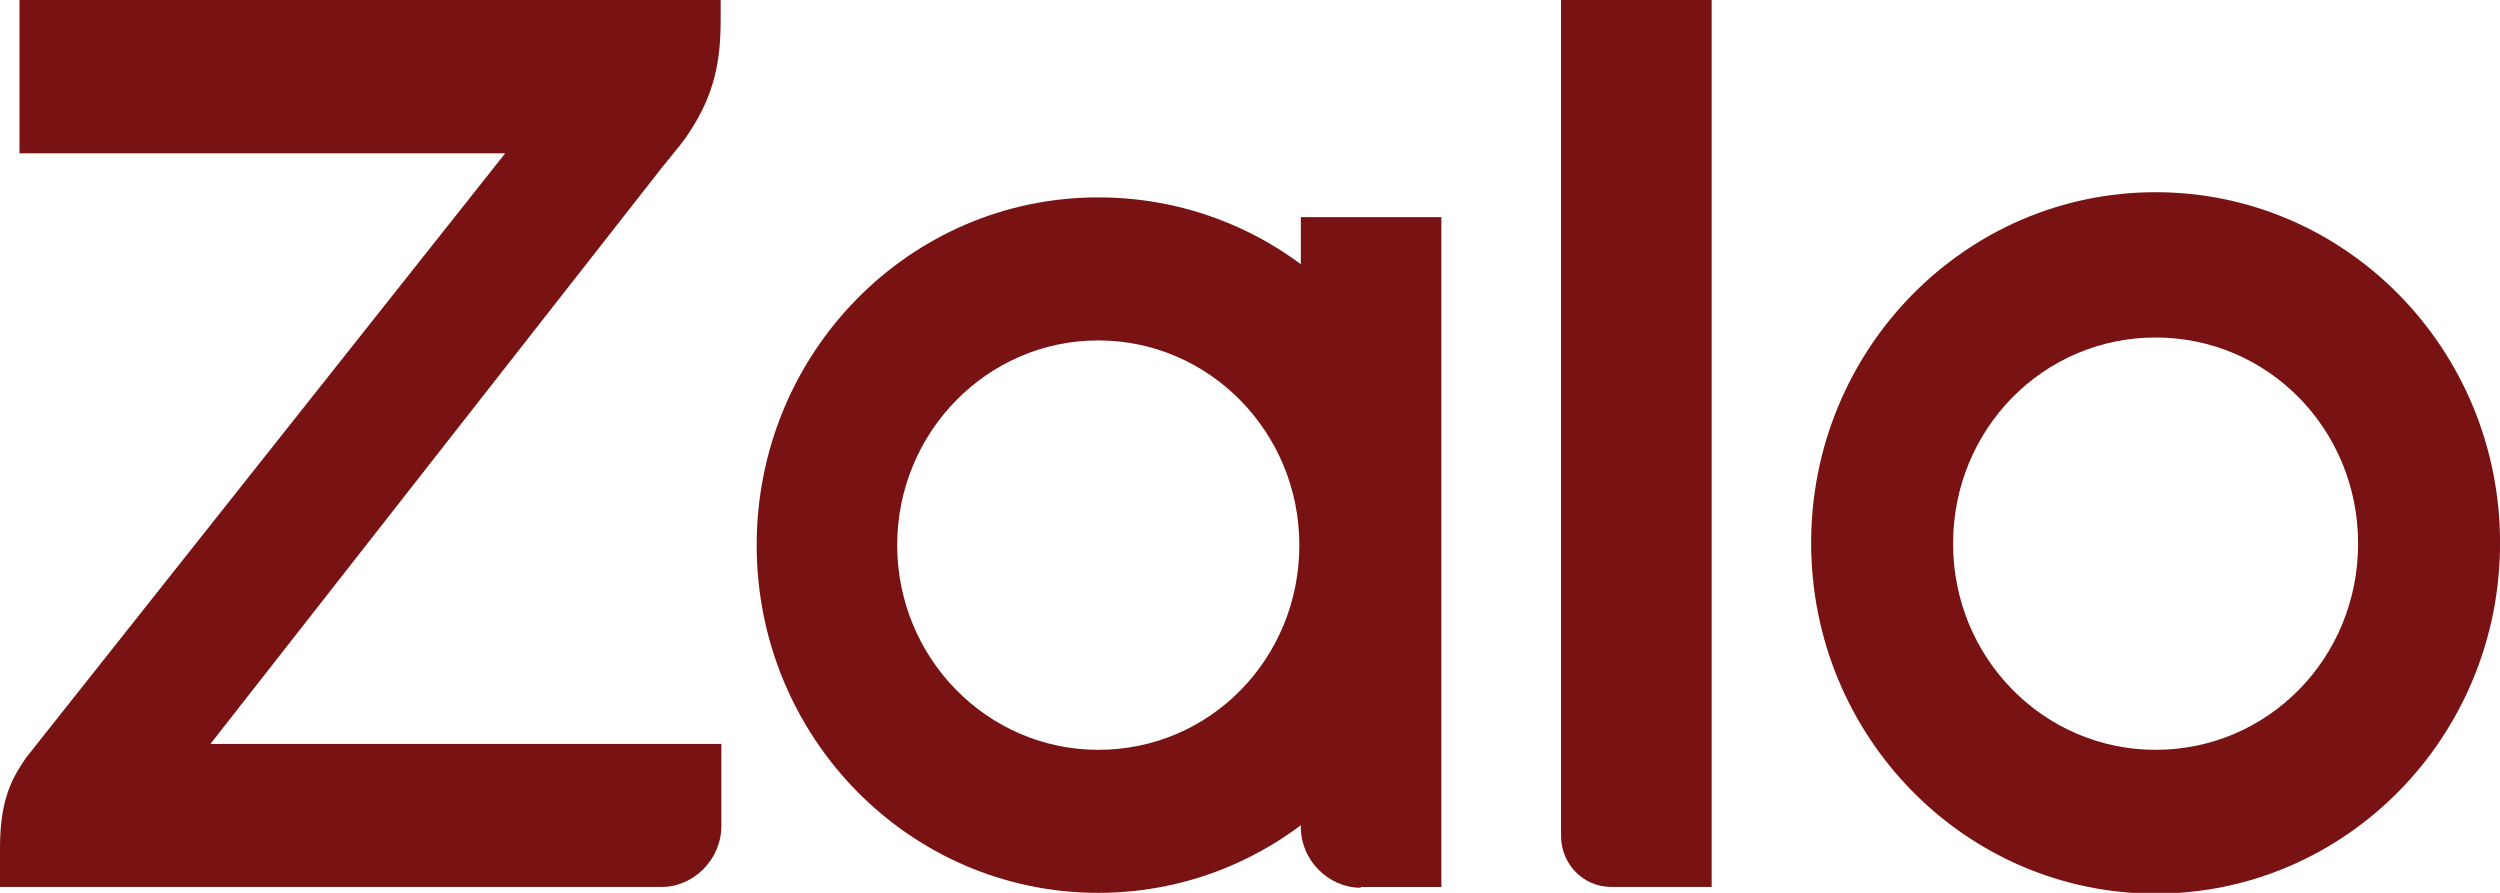 <?xml version="1.0" encoding="UTF-8"?>
<svg xmlns="http://www.w3.org/2000/svg" width="42" height="15" viewBox="0 0 42 15" fill="none">
  <g clip-path="url(#clip0_105_16925)">
    <path d="M12.095 -3.71132e-06H0.327V2.576H8.487L0.436 12.732C0.182 13.102 0 13.459 0 14.248V14.901H11.114C11.659 14.901 12.119 14.433 12.119 13.878V12.498H3.535L11.114 2.823C11.223 2.687 11.441 2.428 11.526 2.305L11.575 2.231C12.01 1.578 12.107 1.011 12.107 0.333V-0.012L12.095 -3.71132e-06Z" fill="#791313"></path>
    <path d="M27.085 14.901H28.756V0H26.225V14.039C26.225 14.507 26.588 14.901 27.073 14.901H27.085Z" fill="#791313"></path>
    <path d="M18.451 3.316C15.279 3.316 12.712 5.929 12.712 9.158C12.712 12.387 15.279 15 18.451 15C21.623 15 24.19 12.387 24.19 9.158C24.214 5.929 21.648 3.316 18.451 3.316ZM18.451 12.597C16.587 12.597 15.073 11.056 15.073 9.158C15.073 7.26 16.587 5.719 18.451 5.719C20.316 5.719 21.829 7.26 21.829 9.158C21.829 11.056 20.34 12.597 18.451 12.597Z" fill="#791313"></path>
    <path d="M36.214 3.229C33.018 3.229 30.427 5.867 30.427 9.121C30.427 12.375 33.018 15.013 36.214 15.013C39.41 15.013 42.001 12.375 42.001 9.121C42.001 5.867 39.41 3.229 36.214 3.229ZM36.214 12.597C34.337 12.597 32.812 11.056 32.812 9.133C32.812 7.211 34.325 5.67 36.214 5.67C38.103 5.67 39.616 7.211 39.616 9.133C39.616 11.056 38.103 12.597 36.214 12.597Z" fill="#791313"></path>
    <path d="M22.859 14.902H24.215V3.648H21.854V13.903C21.854 14.445 22.314 14.914 22.859 14.914V14.902Z" fill="#791313"></path>
  </g>
  <defs>
    <clipPath id="clip0_105_16925">
      <rect width="42" height="15" fill="white"></rect>
    </clipPath>
  </defs>
</svg>

